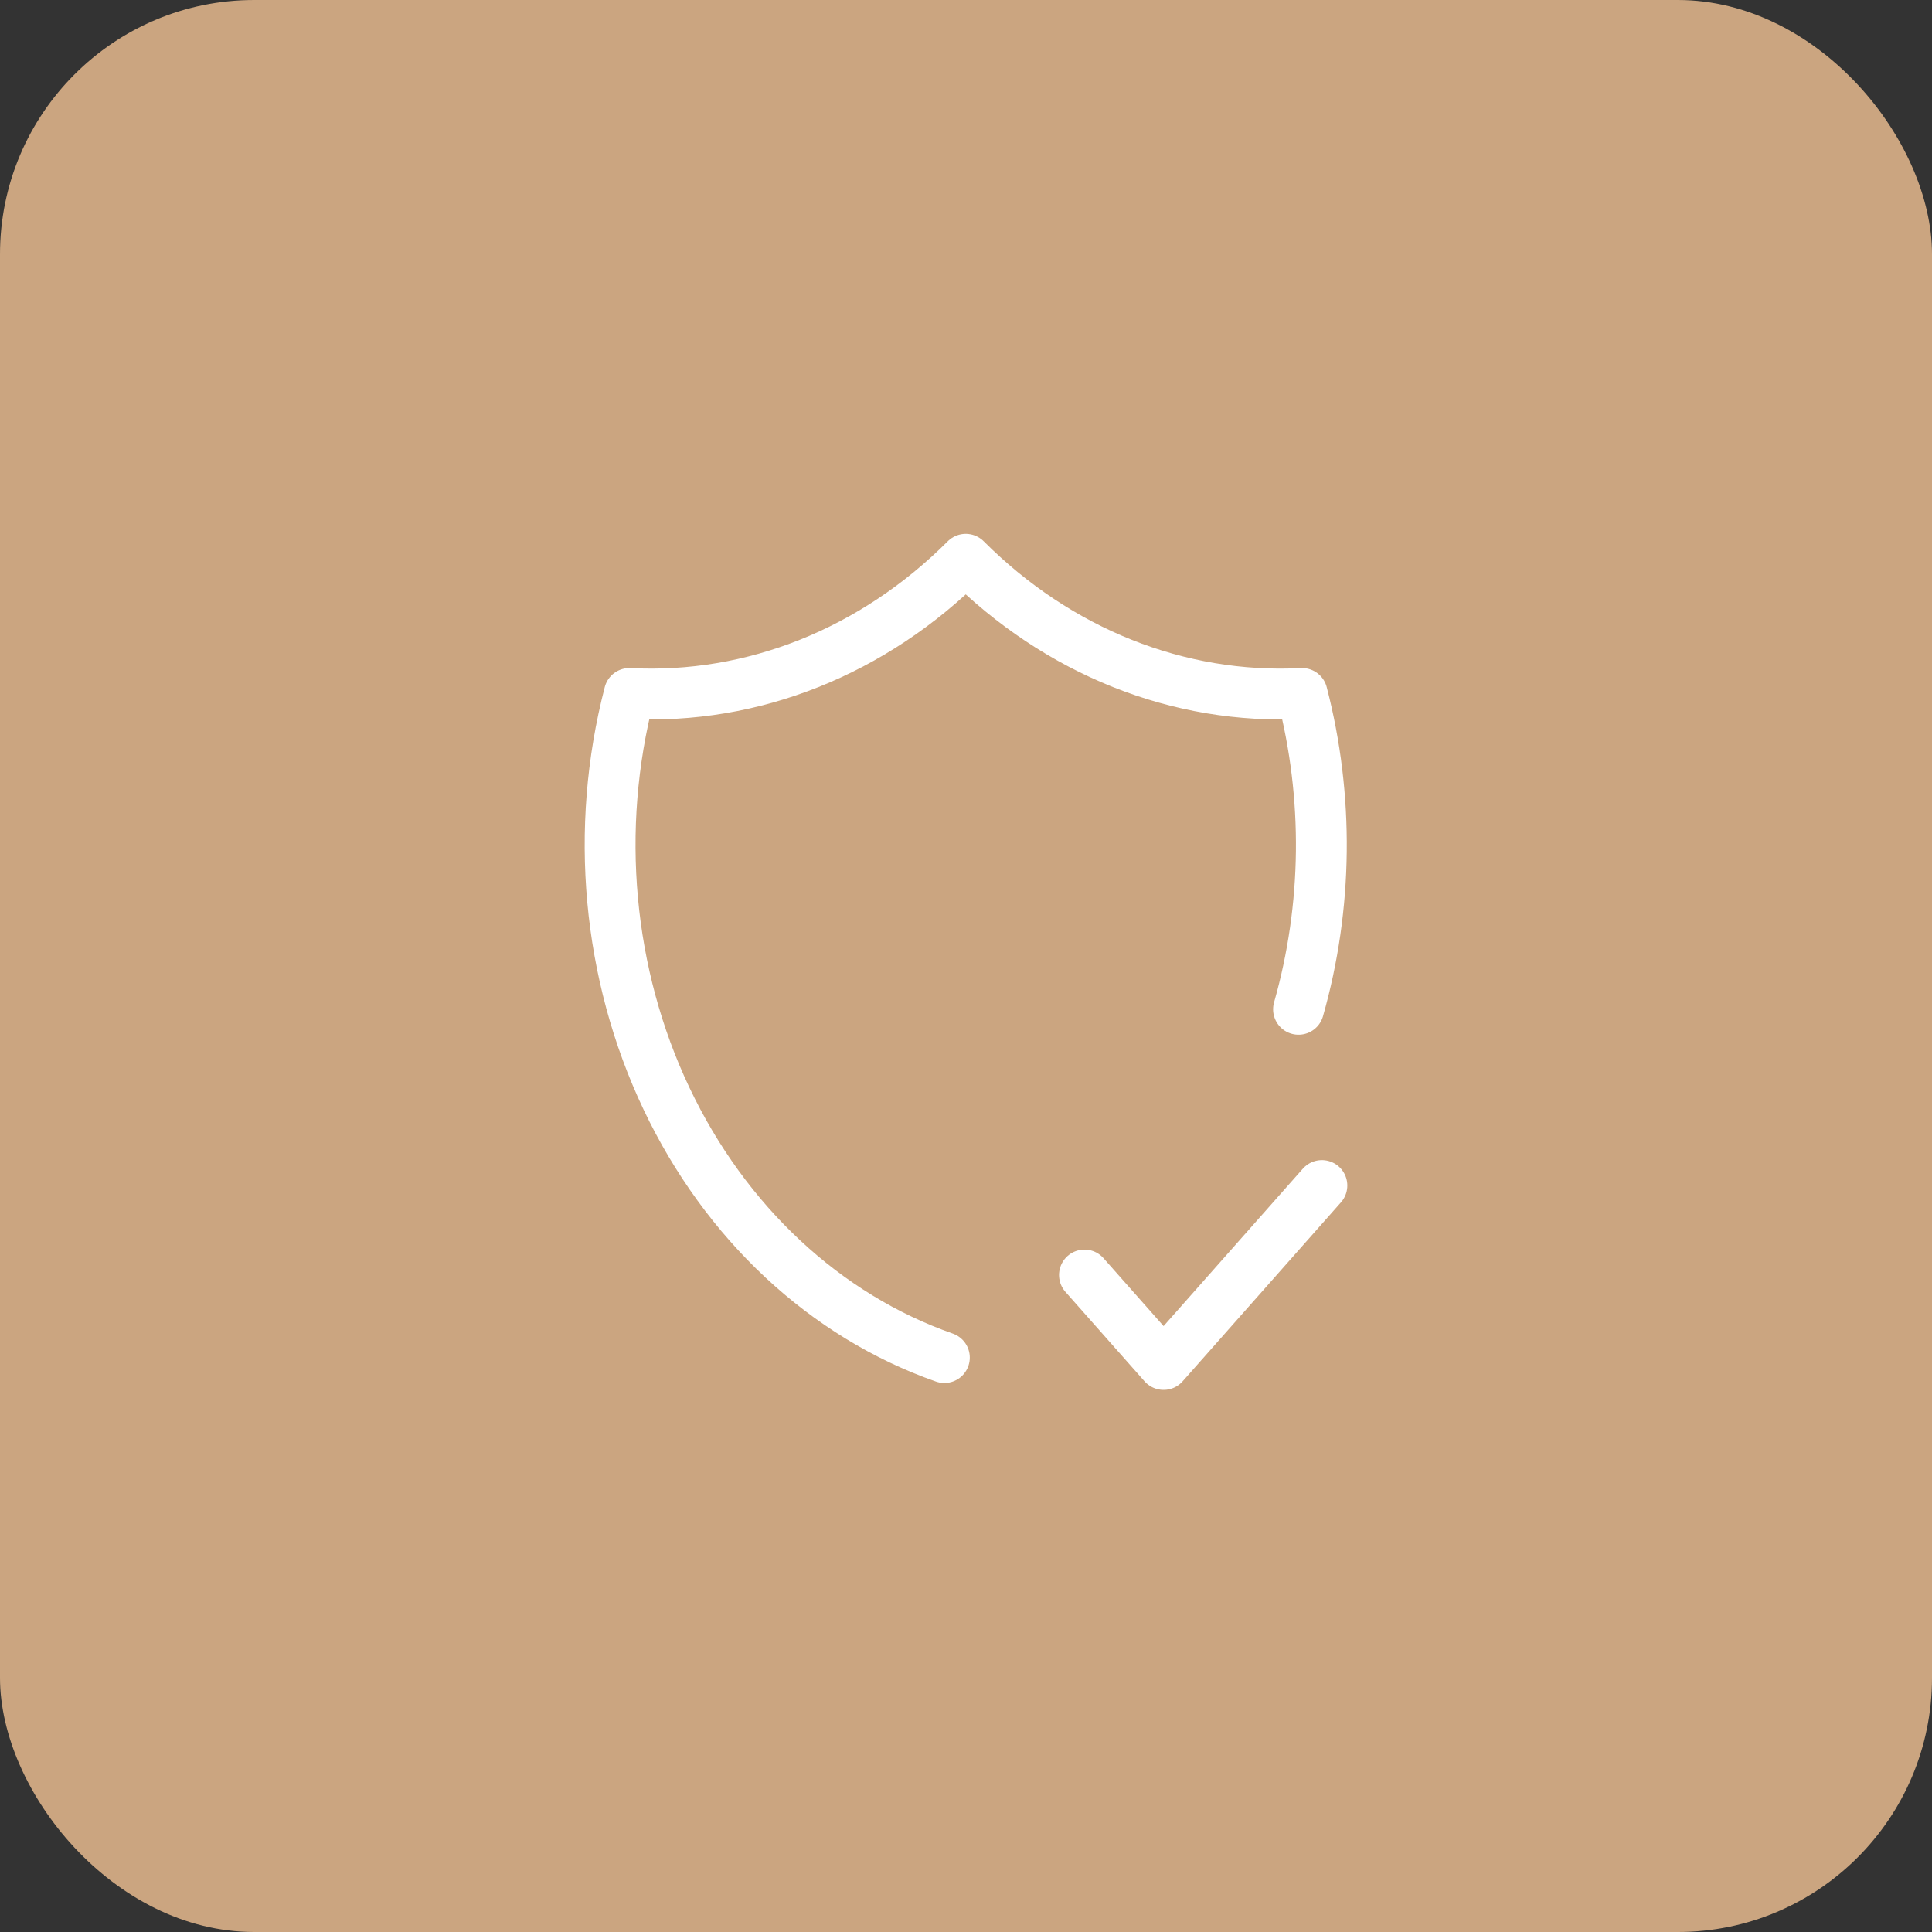<?xml version="1.0" encoding="UTF-8"?> <svg xmlns="http://www.w3.org/2000/svg" width="76" height="76" viewBox="0 0 76 76" fill="none"><rect x="0" y="0" width="76" height="76" fill="#333333" stroke="none"/><rect width="76" height="76" rx="10" fill="#CBA580"></rect><path d="M37.149 53.404C32.463 51.762 28.536 48.101 26.217 43.212C23.898 38.324 23.375 32.601 24.758 27.279C29.608 27.53 34.354 25.637 37.99 22C41.626 25.637 46.372 27.53 51.221 27.279C52.278 31.343 52.229 35.671 51.081 39.703" stroke="white" stroke-width="2" stroke-linecap="round" stroke-linejoin="round"></path><path d="M42.66 50.156L45.773 53.675L52 46.636" stroke="white" stroke-width="2" stroke-linecap="round" stroke-linejoin="round"></path></svg> 